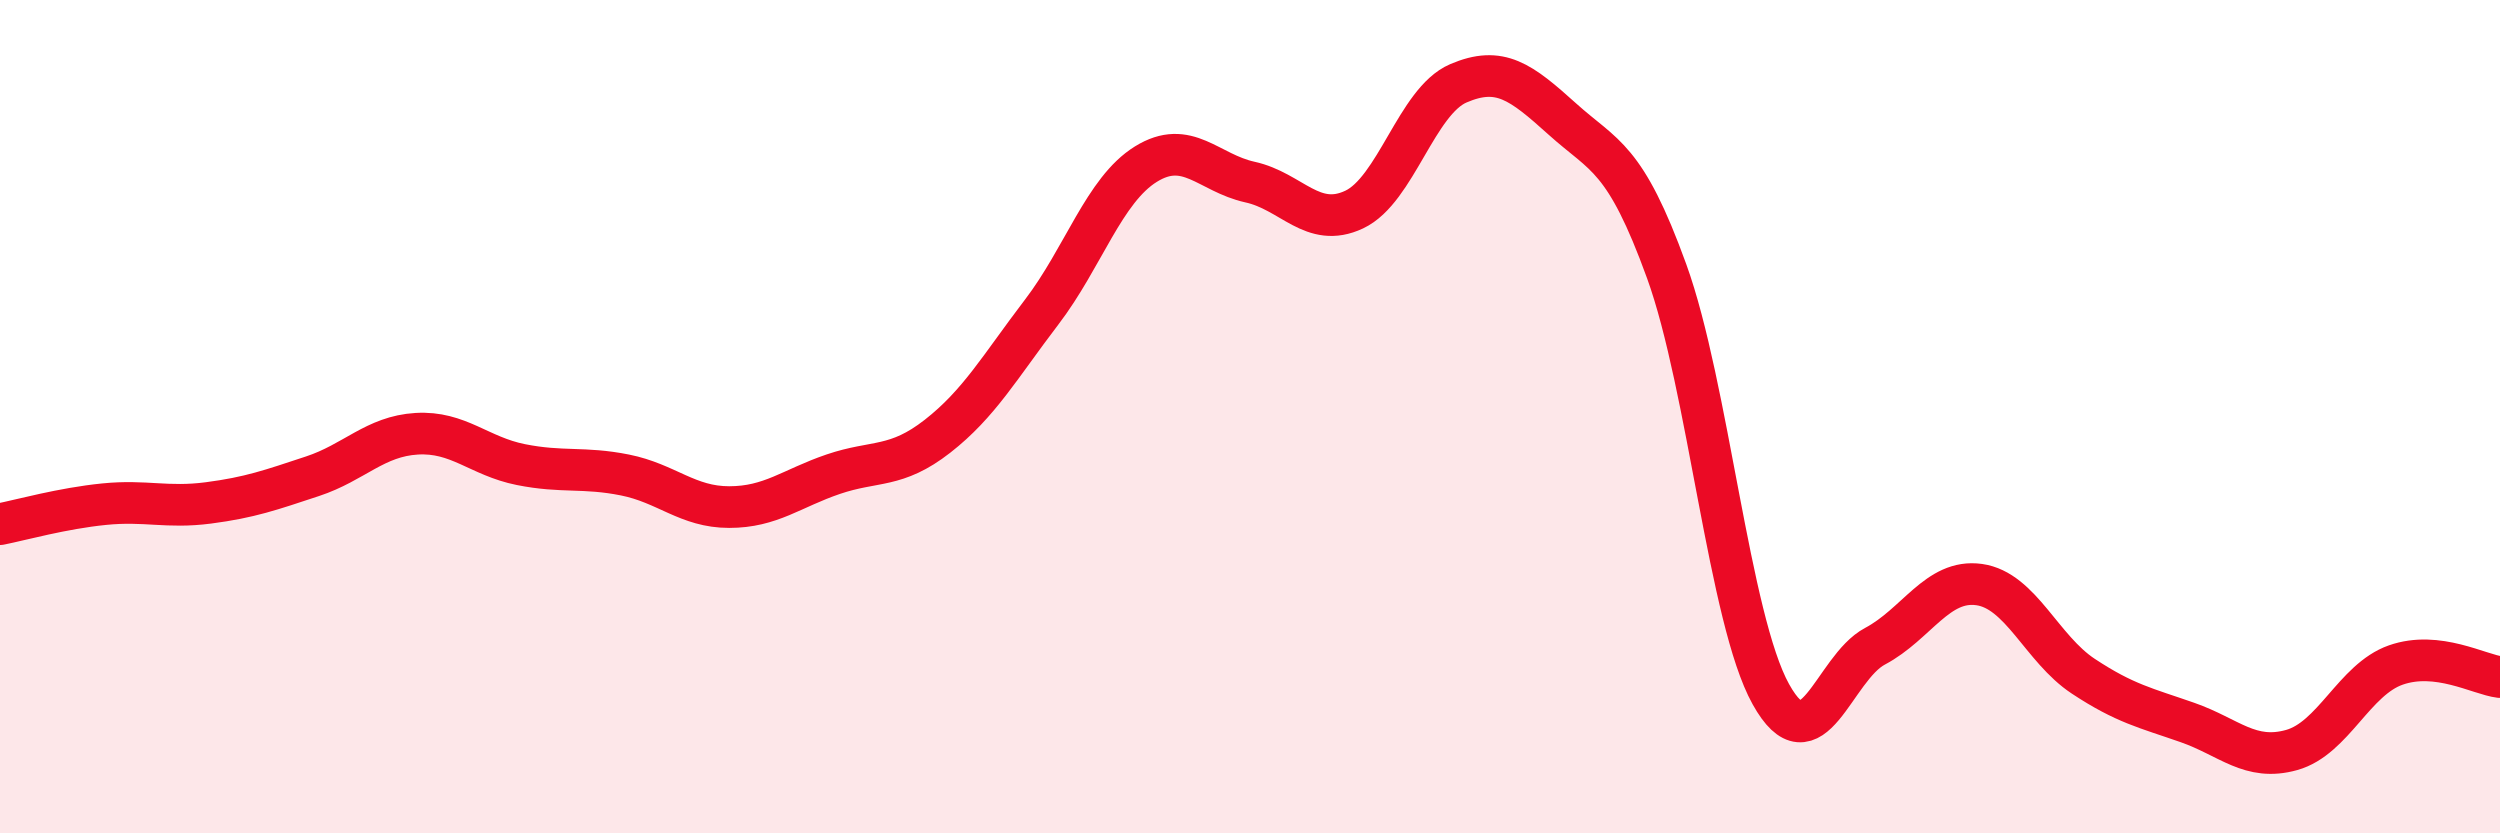 
    <svg width="60" height="20" viewBox="0 0 60 20" xmlns="http://www.w3.org/2000/svg">
      <path
        d="M 0,12.58 C 0.5,12.48 1.5,12.2 2.5,12.1 C 3.5,12 4,12.2 5,12.07 C 6,11.94 6.5,11.76 7.5,11.43 C 8.5,11.1 9,10.47 10,10.41 C 11,10.35 11.5,10.95 12.5,11.15 C 13.5,11.35 14,11.2 15,11.4 C 16,11.6 16.5,12.17 17.5,12.17 C 18.5,12.17 19,11.72 20,11.38 C 21,11.04 21.5,11.25 22.5,10.47 C 23.5,9.69 24,8.8 25,7.49 C 26,6.18 26.5,4.56 27.5,3.94 C 28.5,3.32 29,4.15 30,4.37 C 31,4.59 31.5,5.5 32.5,5.03 C 33.5,4.56 34,2.43 35,2 C 36,1.57 36.5,1.96 37.5,2.86 C 38.5,3.76 39,3.75 40,6.51 C 41,9.27 41.5,14.86 42.5,16.66 C 43.5,18.46 44,16.04 45,15.51 C 46,14.98 46.5,13.89 47.5,14.03 C 48.5,14.17 49,15.57 50,16.23 C 51,16.89 51.5,16.99 52.5,17.34 C 53.5,17.69 54,18.28 55,18 C 56,17.72 56.5,16.31 57.5,15.96 C 58.5,15.61 59.5,16.19 60,16.25L60 20L0 20Z"
        fill="#EB0A25"
        opacity="0.1"
        stroke-linecap="round"
        stroke-linejoin="round"
      />
      <path
        d="M 0,12.58 C 0.5,12.48 1.5,12.2 2.5,12.1 C 3.5,12 4,12.2 5,12.07 C 6,11.94 6.5,11.76 7.5,11.43 C 8.5,11.1 9,10.47 10,10.41 C 11,10.35 11.5,10.95 12.5,11.15 C 13.5,11.35 14,11.2 15,11.4 C 16,11.6 16.5,12.17 17.5,12.17 C 18.5,12.17 19,11.72 20,11.38 C 21,11.04 21.5,11.25 22.5,10.47 C 23.5,9.69 24,8.8 25,7.49 C 26,6.18 26.5,4.56 27.5,3.94 C 28.5,3.32 29,4.15 30,4.37 C 31,4.59 31.5,5.5 32.5,5.03 C 33.5,4.56 34,2.43 35,2 C 36,1.57 36.5,1.96 37.5,2.86 C 38.5,3.76 39,3.75 40,6.51 C 41,9.27 41.5,14.86 42.5,16.66 C 43.5,18.46 44,16.04 45,15.51 C 46,14.98 46.5,13.89 47.5,14.03 C 48.5,14.17 49,15.57 50,16.23 C 51,16.89 51.5,16.99 52.5,17.34 C 53.5,17.69 54,18.28 55,18 C 56,17.72 56.5,16.31 57.5,15.96 C 58.5,15.61 59.5,16.19 60,16.25"
        stroke="#EB0A25"
        stroke-width="1"
        fill="none"
        stroke-linecap="round"
        stroke-linejoin="round"
      />
    </svg>
  
